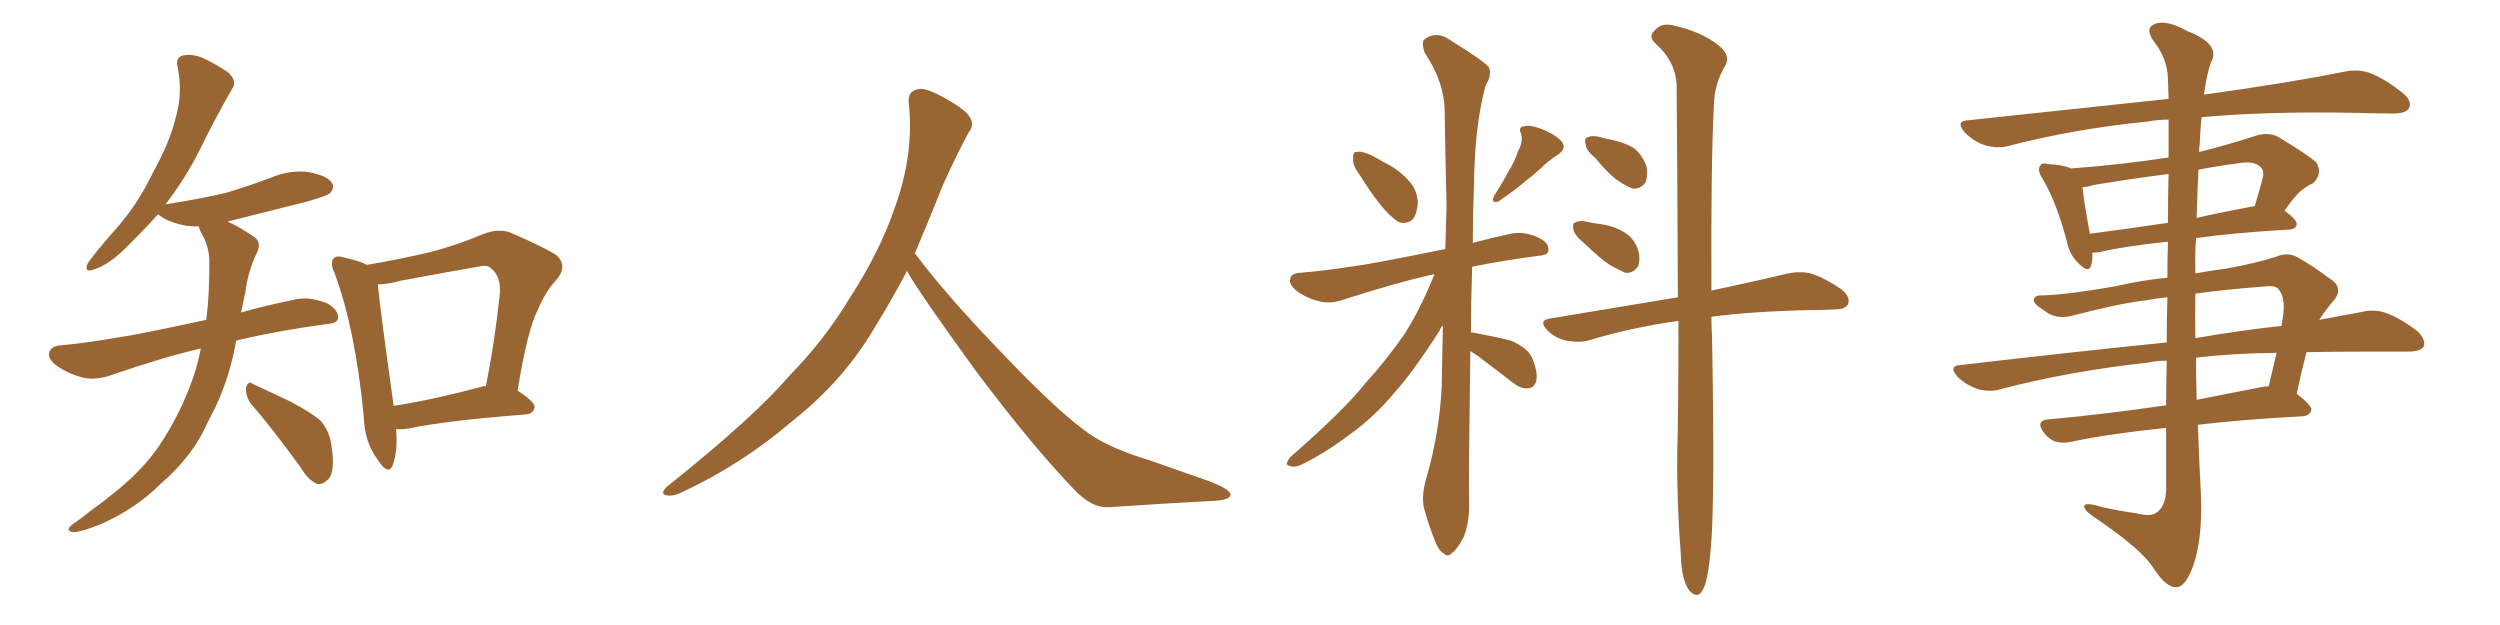 <svg xmlns="http://www.w3.org/2000/svg" xmlns:xlink="http://www.w3.org/1999/xlink" width="600" height="150"><path fill="#996633" padding="10" d="M88.04 63.57L88.04 63.57Q95.80 62.26 103.27 60.50L103.27 60.50Q109.57 58.89 116.16 56.10L116.16 56.10Q119.68 54.79 122.46 55.81L122.46 55.81Q130.96 59.47 133.74 61.38L133.74 61.38Q136.23 64.01 133.59 67.09L133.59 67.09Q130.96 69.87 129.05 74.41L129.05 74.41Q126.56 79.25 124.22 93.75L124.22 93.75Q128.32 96.39 128.32 97.71L128.32 97.71Q128.03 99.32 126.27 99.46L126.27 99.46Q107.08 100.93 98.14 102.83L98.14 102.83Q96.39 103.13 95.07 102.98L95.07 102.98Q95.51 108.54 94.19 111.77L94.19 111.77Q93.16 114.11 90.82 110.60L90.82 110.60Q87.45 106.20 87.30 99.90L87.30 99.90Q85.25 78.81 80.27 65.48L80.27 65.48Q79.10 62.99 80.13 61.96L80.13 61.96Q80.71 61.23 82.62 61.82L82.62 61.82Q86.57 62.70 88.04 63.57ZM90.67 68.26L90.67 68.26Q91.26 74.41 94.48 97.41L94.48 97.41Q103.86 95.95 115.43 92.87L115.43 92.87Q116.02 92.58 116.60 92.72L116.60 92.72Q118.65 82.76 119.97 70.46L119.97 70.46Q120.26 66.36 117.92 64.45L117.92 64.45Q117.04 63.43 114.70 64.01L114.70 64.01Q105.47 65.63 96.09 67.38L96.09 67.38Q93.02 68.26 90.67 68.26ZM60.06 96.68L60.06 96.68Q58.89 94.92 59.03 93.02L59.03 93.02Q59.62 91.26 60.64 92.14L60.64 92.14Q63.87 93.60 69.73 96.39L69.73 96.39Q74.71 99.02 76.90 100.93L76.90 100.93Q79.10 103.42 79.54 106.93L79.54 106.93Q80.57 113.38 78.66 115.14L78.66 115.14Q77.49 116.31 76.17 116.16L76.17 116.16Q73.97 115.28 72.07 112.06L72.07 112.06Q65.48 102.98 60.06 96.68ZM48.19 83.64L48.19 83.64L48.19 83.64Q39.26 85.69 26.51 90.09L26.51 90.09Q23.14 91.26 20.07 90.67L20.07 90.67Q16.55 89.79 13.77 87.89L13.77 87.89Q11.28 86.13 11.87 84.38L11.87 84.38Q12.45 83.06 14.36 82.91L14.36 82.91Q20.65 82.32 28.13 81.01L28.13 81.01Q32.67 80.42 49.51 76.76L49.51 76.76Q49.95 73.10 50.10 69.87L50.10 69.87Q50.24 66.50 50.24 63.43L50.24 63.43Q50.39 59.33 48.19 55.66L48.19 55.66Q47.75 54.79 47.75 54.35L47.75 54.35Q46.29 54.35 44.82 54.20L44.82 54.20Q41.46 53.61 39.11 52.29L39.11 52.29Q38.09 51.56 37.94 51.42L37.94 51.42Q33.84 55.96 29.30 60.35L29.30 60.35Q25.49 63.87 22.27 64.75L22.27 64.75Q20.07 65.48 21.09 63.13L21.09 63.13Q23.29 60.06 27.69 55.08L27.69 55.08Q32.96 49.22 36.62 41.60L36.62 41.60Q40.72 34.13 42.04 28.71L42.04 28.71Q43.95 22.41 42.63 16.11L42.63 16.11Q42.04 13.92 43.80 13.33L43.80 13.33Q46.00 12.89 48.34 13.77L48.34 13.77Q51.86 15.38 54.64 17.29L54.64 17.29Q57.13 19.48 55.66 21.39L55.66 21.39Q51.86 27.98 47.90 36.04L47.90 36.04Q44.53 42.77 39.70 49.07L39.70 49.07Q39.99 48.93 40.43 48.93L40.43 48.93Q47.90 47.75 54.20 46.29L54.20 46.29Q60.06 44.53 65.04 42.63L65.04 42.63Q69.58 40.72 74.12 41.31L74.12 41.31Q78.66 42.19 79.69 43.95L79.69 43.95Q80.42 45.12 79.10 46.44L79.10 46.44Q78.37 47.02 73.83 48.34L73.83 48.34Q63.87 50.83 54.64 53.17L54.64 53.17Q55.08 53.47 55.52 53.61L55.52 53.61Q57.71 54.64 60.50 56.54L60.50 56.54Q62.99 57.86 61.67 60.64L61.67 60.64Q59.47 65.19 58.89 70.17L58.89 70.17Q58.30 72.66 57.86 75L57.86 75Q63.43 73.39 70.61 71.92L70.61 71.92Q74.12 71.04 78.52 72.80L78.52 72.80Q81.30 74.41 81.15 76.32L81.15 76.32Q81.01 77.64 78.37 77.78L78.37 77.78Q66.50 79.39 56.69 81.74L56.69 81.74Q55.22 90.23 51.71 97.71L51.71 97.71Q50.24 100.49 48.78 103.56L48.78 103.56Q45.41 110.16 38.67 116.02L38.67 116.02Q32.81 121.88 24.76 125.54L24.76 125.54Q19.63 127.73 17.43 127.73L17.43 127.73Q15.53 127.29 17.43 125.83L17.43 125.83Q19.78 124.22 22.12 122.31L22.12 122.31Q24.61 120.56 26.37 119.09L26.37 119.09Q34.13 113.09 38.23 106.93L38.23 106.93Q43.36 99.32 46.44 90.38L46.44 90.38Q47.61 86.87 48.19 83.64ZM217.68 65.04L217.68 65.04L217.68 65.04Q213.72 72.51 210.06 78.37L210.06 78.37Q202.59 91.26 190.14 101.07L190.14 101.07Q177.83 111.62 163.18 118.36L163.18 118.36Q161.13 119.24 159.67 118.80L159.67 118.80Q158.50 118.36 159.96 116.89L159.96 116.89Q181.05 100.05 189.40 90.23L189.40 90.23Q197.90 81.59 204.05 71.34L204.05 71.34Q211.08 60.50 214.60 50.24L214.60 50.24Q219.43 37.21 218.12 24.90L218.12 24.90Q217.68 21.97 220.31 21.39L220.31 21.39Q221.92 20.95 226.03 23.14L226.03 23.14Q231.74 26.22 232.76 28.13L232.76 28.13Q233.94 30.03 232.47 31.79L232.47 31.79Q229.10 38.09 226.32 44.38L226.32 44.38Q222.80 53.17 219.58 60.79L219.58 60.79Q227.20 71.04 241.41 85.69L241.41 85.69Q254.30 99.17 261.47 104.15L261.47 104.15Q266.60 107.67 275.83 110.45L275.83 110.45Q283.30 113.09 290.04 115.43L290.04 115.43Q295.46 117.48 295.31 118.80L295.31 118.80Q295.17 120.12 290.33 120.26L290.33 120.26Q279.05 120.85 266.16 121.73L266.16 121.73Q261.91 122.02 257.37 117.04L257.37 117.04Q247.56 106.79 234.23 89.06L234.23 89.06Q220.31 69.87 217.68 65.04ZM326.37 42.04L326.37 42.04Q324.61 39.70 324.76 38.23L324.76 38.23Q324.61 36.47 325.49 36.47L325.49 36.47Q326.81 36.18 329.00 37.21L329.00 37.21Q330.47 37.94 331.93 38.82L331.93 38.82Q335.60 40.58 337.94 43.21L337.94 43.21Q340.14 45.41 340.28 48.63L340.28 48.63Q340.14 51.12 339.11 52.59L339.11 52.59Q337.65 53.91 335.74 53.32L335.74 53.32Q334.28 52.44 332.52 50.54L332.52 50.54Q330.03 47.90 326.37 42.04ZM364.31 36.33L364.31 36.33Q365.63 33.98 365.04 32.08L365.04 32.08Q364.31 30.47 365.77 30.32L365.77 30.32Q367.09 29.88 369.87 30.91L369.87 30.91Q372.95 32.08 374.71 33.84L374.71 33.84Q376.17 35.60 373.97 37.06L373.97 37.06Q371.48 38.67 369.58 40.58L369.58 40.58Q367.97 42.04 366.06 43.51L366.06 43.51Q363.72 45.56 359.62 48.34L359.62 48.34Q357.71 48.93 358.59 47.02L358.59 47.02Q360.64 43.80 362.11 41.02L362.11 41.02Q363.43 38.96 364.31 36.33ZM352.88 84.23L352.88 84.23Q352.44 115.58 352.59 120.56L352.59 120.56Q352.73 125.24 351.27 128.91L351.27 128.91Q349.66 131.98 348.63 132.57L348.63 132.57Q347.46 133.89 346.58 132.86L346.58 132.86Q345.41 132.42 344.38 129.79L344.38 129.79Q342.92 126.12 342.04 122.90L342.04 122.90Q340.87 119.68 342.33 114.70L342.33 114.70Q345.41 104.15 346.00 93.02L346.00 93.02Q346.14 85.25 346.29 78.08L346.29 78.08Q345.70 78.66 345.56 79.25L345.56 79.25Q339.11 89.36 334.57 94.34L334.57 94.34Q329.88 100.05 323.73 104.44L323.73 104.44Q317.87 108.84 312.45 111.47L312.45 111.47Q310.69 112.35 309.38 111.77L309.38 111.77Q308.20 111.62 309.67 109.72L309.67 109.72Q323.00 98.00 327.54 92.14L327.54 92.14Q332.52 86.72 336.91 80.42L336.91 80.42Q340.58 74.85 344.24 65.92L344.24 65.92Q343.80 65.77 343.65 65.92L343.65 65.92Q335.16 67.82 322.41 71.92L322.41 71.92Q319.48 72.95 316.85 72.36L316.85 72.36Q313.62 71.63 311.28 69.87L311.28 69.87Q309.23 68.26 309.67 66.80L309.67 66.80Q309.96 65.63 311.87 65.48L311.87 65.48Q317.43 65.04 324.17 64.01L324.17 64.01Q328.86 63.43 346.88 59.77L346.88 59.77Q347.02 54.35 347.17 49.37L347.17 49.37Q346.88 37.50 346.73 26.95L346.73 26.95Q346.73 19.78 341.89 12.60L341.89 12.60Q341.16 10.40 341.75 9.52L341.75 9.52Q344.82 7.18 348.34 9.81L348.34 9.81Q356.40 14.79 357.42 16.26L357.42 16.26Q358.01 18.31 356.54 20.51L356.54 20.51Q353.91 30.18 353.76 44.38L353.76 44.38Q353.47 51.56 353.47 58.30L353.47 58.30Q357.71 57.13 362.55 56.10L362.55 56.10Q365.77 55.37 369.43 57.13L369.43 57.13Q371.78 58.30 371.63 60.06L371.63 60.06Q371.63 61.23 369.29 61.38L369.29 61.38Q360.50 62.55 353.32 64.01L353.32 64.01Q353.03 72.66 353.03 79.83L353.03 79.83Q353.17 79.69 353.61 79.83L353.61 79.83Q358.45 80.71 362.55 81.74L362.55 81.74Q366.80 83.50 367.82 86.13L367.82 86.13Q369.14 89.50 368.70 91.41L368.70 91.41Q368.26 93.02 366.94 93.16L366.94 93.16Q365.19 93.46 363.28 91.99L363.28 91.99Q358.74 88.48 354.64 85.40L354.64 85.40Q353.47 84.67 352.88 84.23ZM382.91 37.94L382.91 37.94Q380.71 36.18 380.57 34.72L380.57 34.72Q380.13 33.11 381.01 32.96L381.01 32.96Q382.32 32.37 384.23 32.96L384.23 32.96Q385.69 33.40 386.72 33.54L386.72 33.54Q389.65 34.13 391.99 35.45L391.99 35.45Q394.19 37.06 395.21 40.14L395.21 40.14Q395.51 42.33 394.92 43.80L394.92 43.80Q393.75 45.41 391.85 45.26L391.85 45.26Q390.23 44.68 388.33 43.36L388.33 43.36Q386.13 41.89 382.91 37.94ZM402.83 77.05L402.83 77.05Q402.54 77.05 402.54 77.05L402.54 77.05Q391.26 78.66 381.15 81.74L381.15 81.74Q378.96 82.32 375.88 81.74L375.88 81.74Q373.24 81.15 371.34 79.25L371.34 79.25Q369.14 76.90 371.92 76.46L371.92 76.46Q388.48 73.68 402.69 71.34L402.69 71.34Q402.54 36.91 402.39 20.07L402.39 20.07Q401.95 14.50 397.41 10.55L397.41 10.55Q395.51 8.79 396.97 7.47L396.97 7.47Q398.73 5.27 401.81 6.15L401.81 6.15Q408.25 7.62 412.21 10.69L412.21 10.69Q415.28 13.04 414.26 15.38L414.26 15.38Q411.47 19.92 411.33 25.20L411.33 25.20Q410.60 39.26 410.74 69.73L410.74 69.73Q421.88 67.38 429.05 65.63L429.05 65.63Q431.98 65.04 434.62 65.63L434.62 65.63Q437.84 66.65 441.94 69.43L441.94 69.43Q444.14 71.19 443.55 72.95L443.55 72.95Q442.97 74.27 440.19 74.27L440.19 74.27Q437.70 74.41 434.91 74.41L434.91 74.41Q420.56 74.71 410.74 76.03L410.74 76.03Q410.74 78.52 410.89 80.86L410.89 80.86Q411.62 120.56 410.60 131.54L410.60 131.54Q410.01 138.57 408.98 140.92L408.98 140.92Q407.67 144.14 405.47 141.80L405.47 141.80Q403.56 139.16 403.42 133.45L403.42 133.45Q402.39 120.41 402.54 108.84L402.54 108.84Q402.83 97.85 402.83 77.05ZM380.13 58.30L380.13 58.30L380.13 58.30Q378.08 56.69 377.64 55.22L377.64 55.22Q377.34 53.61 377.93 53.47L377.93 53.47Q379.10 52.73 381.30 53.32L381.30 53.32Q382.62 53.61 383.94 53.76L383.94 53.76Q387.30 54.20 389.65 55.66L389.65 55.66Q392.14 56.98 393.16 60.06L393.16 60.06Q393.75 62.11 393.16 63.87L393.16 63.87Q391.99 65.63 390.09 65.48L390.09 65.48Q388.48 64.75 386.57 63.72L386.57 63.72Q384.23 62.26 380.13 58.30ZM520.17 71.34L520.17 71.34Q517.38 71.63 515.04 72.07L515.04 72.07Q508.74 72.80 498.05 75.59L498.05 75.59Q493.65 76.90 490.87 74.71L490.87 74.71Q487.94 72.95 488.09 71.92L488.09 71.92Q488.38 70.75 490.28 70.90L490.28 70.90Q497.02 70.61 507.71 68.70L507.71 68.70Q514.01 67.24 520.17 66.65L520.17 66.65Q520.17 62.11 520.31 58.01L520.31 58.01Q510.21 59.03 503.91 60.50L503.91 60.50Q502.73 60.64 502.15 60.64L502.15 60.64Q502.29 62.40 501.86 63.72L501.86 63.72Q501.27 65.77 498.63 62.99L498.63 62.99Q496.73 61.08 496.14 58.30L496.14 58.30Q493.65 48.63 490.14 42.77L490.14 42.77Q488.82 40.72 489.70 39.70L489.70 39.70Q489.99 38.96 491.75 39.40L491.75 39.40Q495.12 39.55 497.02 40.43L497.02 40.43Q509.03 39.55 520.46 37.79L520.46 37.79Q520.46 32.37 520.46 28.71L520.46 28.71Q517.82 28.71 515.63 29.15L515.63 29.15Q497.90 30.91 482.08 35.01L482.08 35.01Q479.59 35.74 476.37 34.86L476.37 34.86Q473.73 33.98 471.53 31.79L471.53 31.79Q469.19 29.00 472.41 28.86L472.41 28.86Q498.34 26.07 520.46 23.73L520.46 23.73Q520.31 19.92 520.31 18.90L520.31 18.90Q520.17 14.06 516.94 9.96L516.94 9.96Q514.60 6.74 517.24 5.71L517.24 5.71Q520.02 4.69 525 7.47L525 7.47Q533.20 10.69 530.57 15.09L530.57 15.09Q529.54 18.16 528.96 22.71L528.96 22.71Q550.05 19.78 562.94 17.14L562.94 17.14Q566.16 16.55 568.95 17.58L568.95 17.58Q572.31 18.90 576.42 22.12L576.42 22.12Q579.05 24.17 578.17 25.93L578.17 25.93Q577.44 27.25 574.37 27.25L574.37 27.25Q570.56 27.25 566.16 27.10L566.16 27.10Q544.19 26.66 528.37 28.13L528.37 28.13Q528.08 31.05 527.93 34.57L527.93 34.57Q527.78 35.45 527.78 36.47L527.78 36.47Q534.38 34.86 541.55 32.52L541.55 32.52Q544.63 31.64 546.97 32.96L546.97 32.96Q553.71 37.06 555.91 38.96L555.91 38.96Q557.52 41.60 555.18 43.95L555.18 43.95Q553.86 44.53 552.54 45.56L552.54 45.56Q551.07 46.58 548.29 50.54L548.29 50.54Q551.22 52.73 551.22 53.76L551.22 53.76Q551.07 54.93 549.61 55.08L549.61 55.08Q536.72 55.81 527.05 57.13L527.05 57.13Q526.76 61.23 526.90 65.63L526.90 65.63Q530.71 64.89 534.38 64.45L534.38 64.45Q541.55 63.13 546.09 61.67L546.09 61.67Q549.17 60.35 551.51 61.82L551.51 61.82Q555.18 63.87 558.84 66.65L558.84 66.65Q562.79 68.99 560.01 72.22L560.01 72.22Q558.11 74.41 556.64 76.76L556.64 76.76Q562.06 75.73 566.89 74.85L566.89 74.85Q569.97 74.12 572.75 75.15L572.75 75.15Q575.98 76.32 580.08 79.39L580.08 79.39Q582.28 81.45 581.69 83.20L581.69 83.20Q580.81 84.38 578.03 84.38L578.03 84.38Q573.78 84.38 569.24 84.38L569.24 84.38Q560.74 84.38 553.56 84.52L553.56 84.52Q552.25 89.50 551.22 94.48L551.22 94.48Q554.74 97.27 554.74 98.29L554.74 98.29Q554.44 99.76 552.69 99.90L552.69 99.90Q538.62 100.63 527.49 101.95L527.49 101.95Q527.78 110.30 528.22 118.65L528.22 118.65Q528.66 129.35 526.32 135.94L526.32 135.94Q524.41 141.06 522.22 140.92L522.22 140.92Q519.87 141.06 516.65 136.08L516.65 136.08Q513.87 131.84 503.61 124.80L503.61 124.80Q500.39 122.75 500.24 121.73L500.24 121.73Q499.80 120.26 504.64 121.73L504.64 121.73Q508.59 122.61 512.70 123.19L512.70 123.19Q516.21 124.07 517.53 123.05L517.53 123.05Q519.73 121.58 519.87 117.63L519.87 117.63Q519.87 109.72 519.87 102.69L519.87 102.69Q505.81 104.15 497.02 106.05L497.02 106.05Q494.97 106.49 493.07 105.91L493.07 105.91Q491.46 105.18 490.43 103.71L490.43 103.71Q488.38 100.78 491.89 100.63L491.89 100.63Q504.79 99.46 519.87 97.27L519.87 97.27Q519.87 91.55 520.02 86.57L520.02 86.57Q517.53 86.57 515.63 87.01L515.63 87.01Q496.73 89.06 479.88 93.46L479.88 93.46Q477.54 94.19 474.46 93.31L474.46 93.31Q471.68 92.29 469.78 90.38L469.78 90.38Q467.43 87.74 470.65 87.60L470.65 87.60Q497.02 84.52 520.02 82.18L520.02 82.18Q520.02 76.32 520.17 71.34ZM527.05 85.84L527.05 85.84Q527.05 90.97 527.20 95.95L527.20 95.95Q534.52 94.48 542.14 93.02L542.14 93.02Q543.46 92.72 544.48 92.72L544.48 92.72Q545.51 88.33 546.39 84.67L546.39 84.67Q535.55 84.81 527.05 85.84ZM526.90 70.46L526.90 70.46Q526.76 75.73 526.90 81.15L526.90 81.15Q537.89 79.25 547.56 78.22L547.56 78.22Q547.85 76.61 548.00 75.29L548.00 75.29Q548.44 71.48 546.97 69.58L546.97 69.58Q546.39 68.55 544.19 68.70L544.19 68.70Q534.52 69.43 526.90 70.46ZM520.31 53.47L520.31 53.47Q520.31 46.73 520.46 41.75L520.46 41.75Q511.38 42.92 502.59 44.38L502.59 44.38Q501.12 44.82 499.80 44.97L499.80 44.97Q500.10 48.05 501.56 56.10L501.56 56.10Q510.50 54.93 520.31 53.47ZM527.64 40.72L527.64 40.72L527.64 40.72Q527.34 46.44 527.20 52.29L527.20 52.29Q533.64 50.83 540.82 49.51L540.82 49.51Q540.97 49.51 541.11 49.51L541.11 49.51Q542.14 46.29 543.16 42.33L543.16 42.33Q543.31 40.87 542.72 40.28L542.72 40.28Q541.11 38.38 536.72 39.26L536.72 39.26Q532.18 39.84 527.64 40.72Z"/></svg>